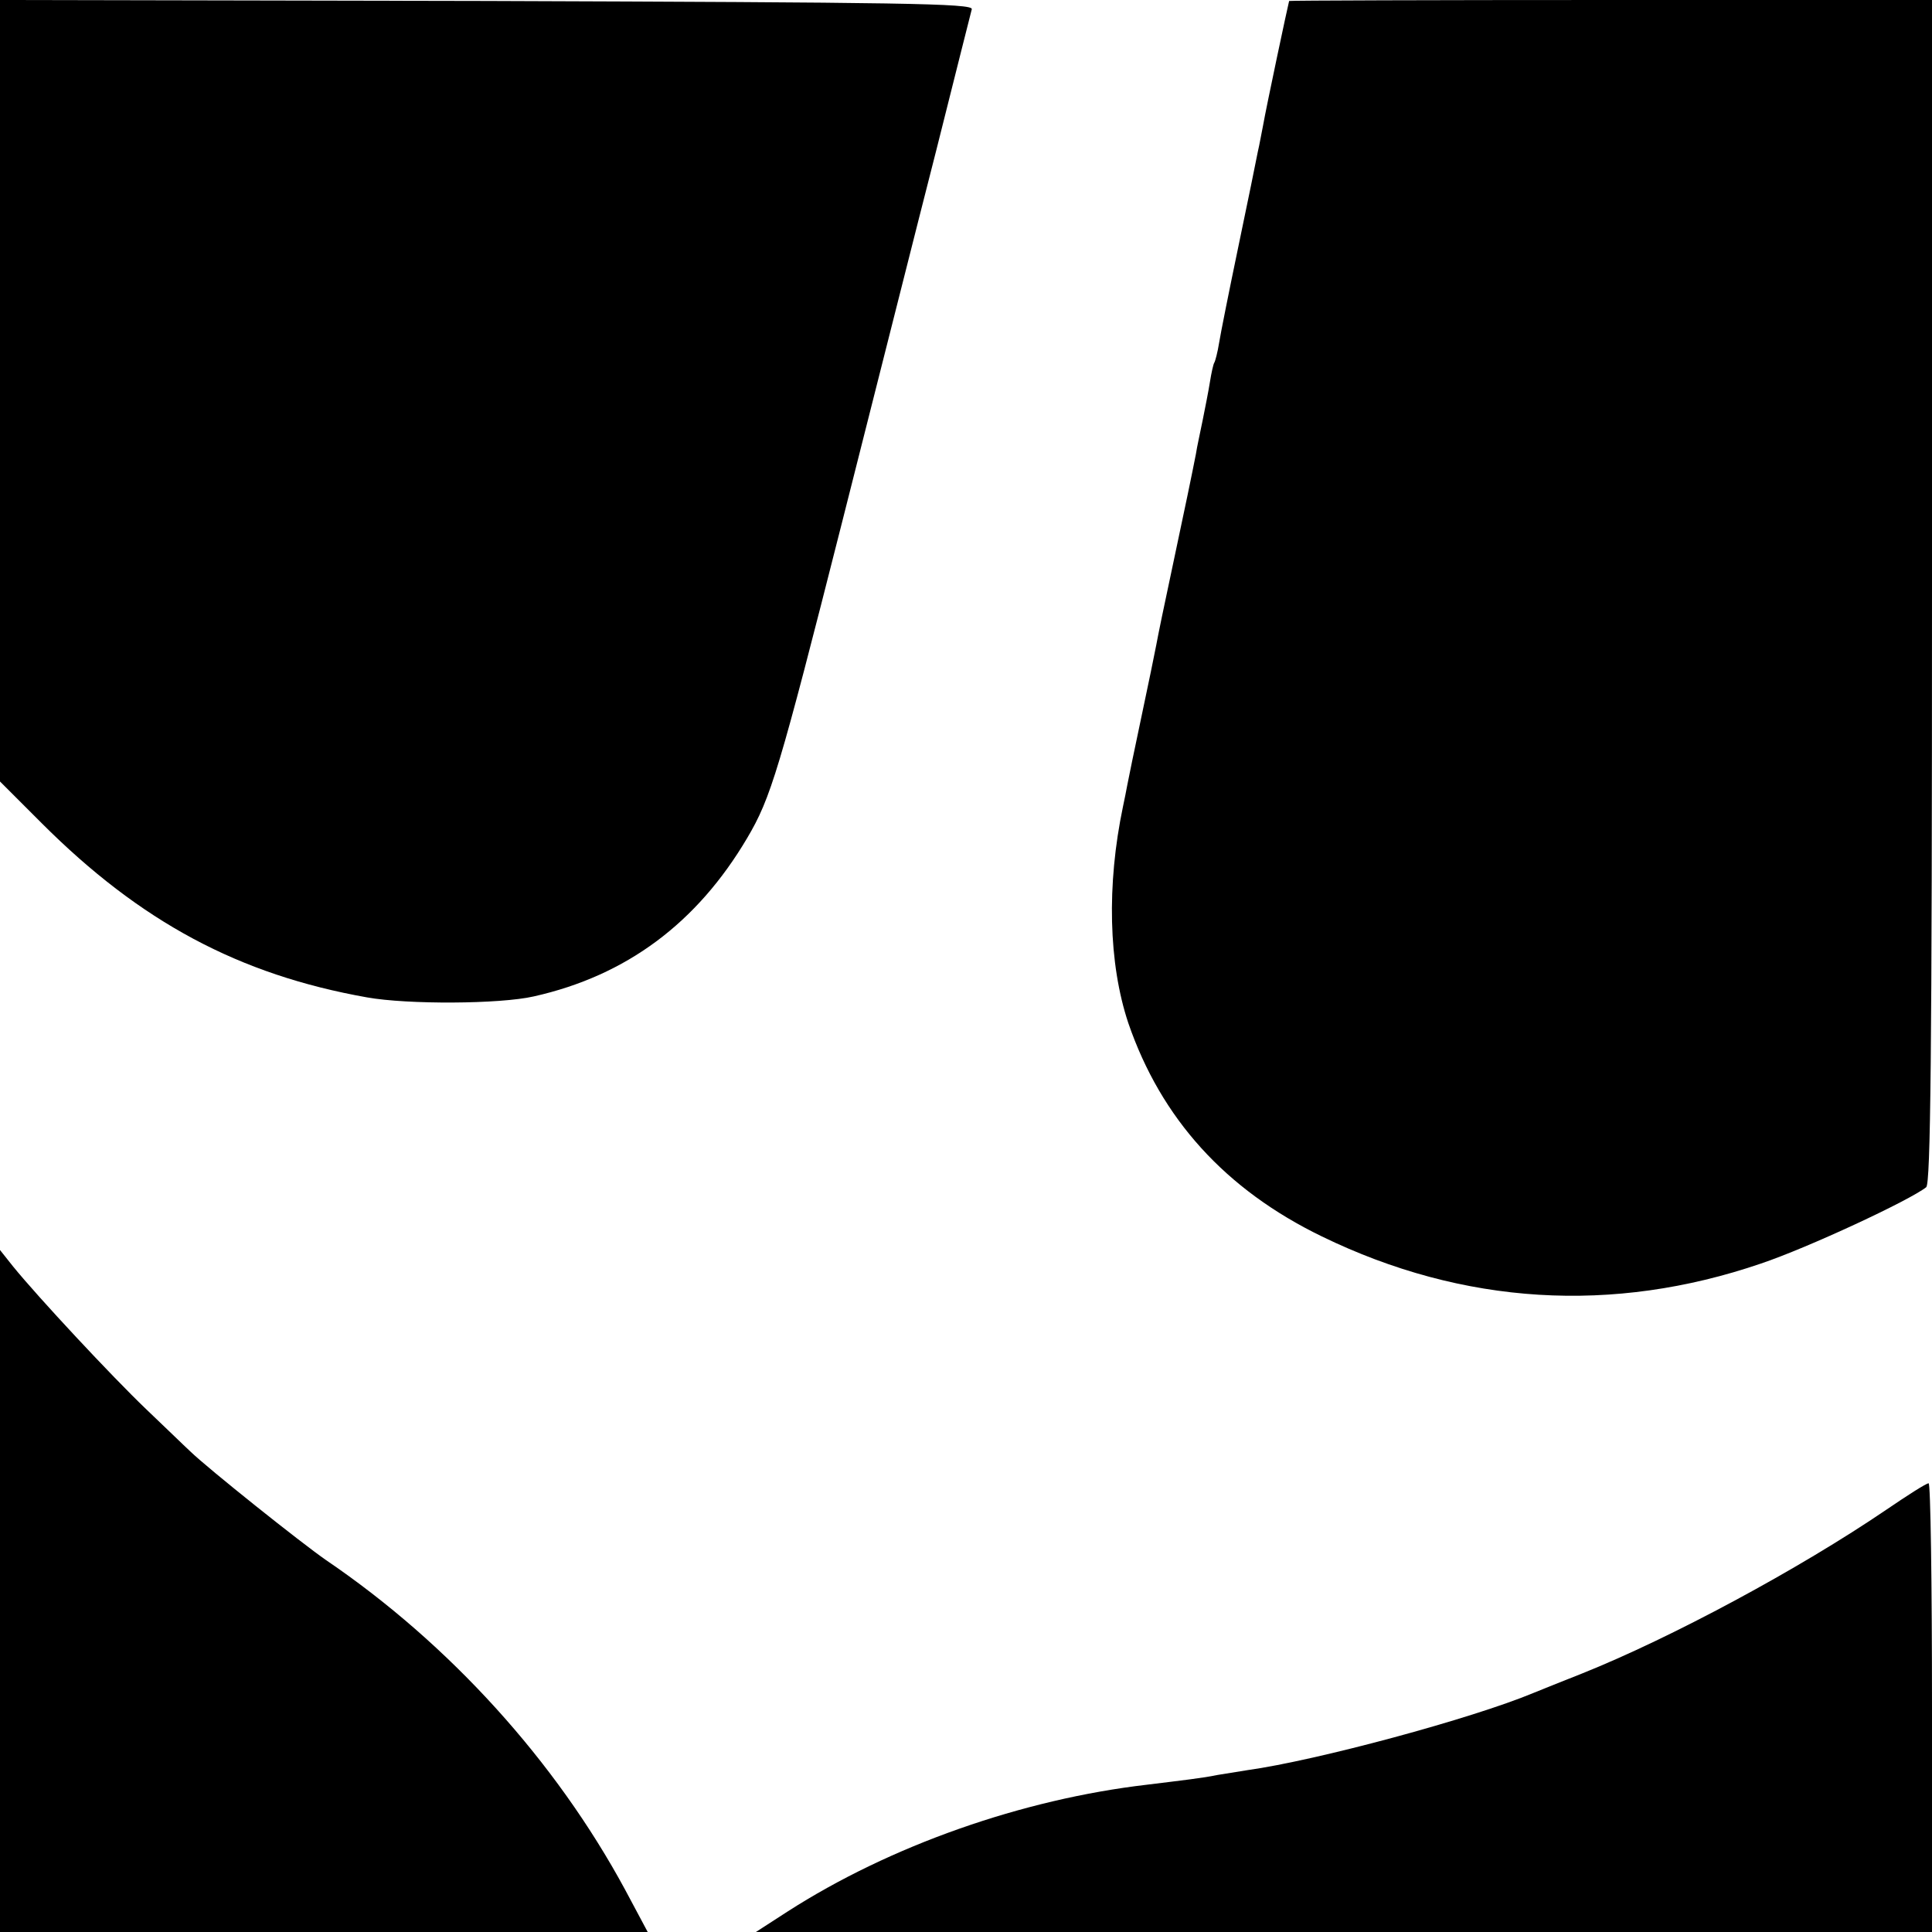<?xml version="1.0" standalone="no"?>
<!DOCTYPE svg PUBLIC "-//W3C//DTD SVG 20010904//EN"
 "http://www.w3.org/TR/2001/REC-SVG-20010904/DTD/svg10.dtd">
<svg version="1.0" xmlns="http://www.w3.org/2000/svg"
 width="400pt" height="400pt" viewBox="0 0 400 400"
 preserveAspectRatio="xMidYMid meet">
<g transform="translate(0,400) scale(0.1,-0.1)"
fill="#000000" stroke="none">
<path d="M0 3191 l0 -809 86 -86 c205 -205 409 -314 674 -361 84 -15 275 -14
345 2 192 43 338 152 442 328 49 83 66 139 197 656 69 272 156 618 195 770 38
152 71 282 73 290 3 12 -144 14 -1004 17 l-1008 2 0 -809z"/>
<path d="M2669 3998 c-3 -11 -47 -218 -54 -258 -3 -14 -7 -38 -11 -55 -3 -16
-21 -104 -40 -195 -19 -91 -37 -181 -40 -200 -3 -19 -8 -38 -10 -41 -2 -3 -6
-21 -9 -40 -3 -19 -10 -54 -15 -79 -5 -25 -12 -56 -14 -70 -7 -36 -22 -109
-51 -245 -14 -65 -28 -133 -31 -150 -3 -16 -17 -84 -31 -150 -14 -66 -27 -129
-29 -140 -2 -11 -6 -31 -9 -45 -34 -162 -30 -325 11 -448 68 -198 201 -345
401 -442 292 -142 602 -161 909 -56 98 33 308 131 342 158 9 8 12 267 12 1234
l0 1224 -665 0 c-366 0 -665 -1 -666 -2z"/>
<path d="M0 706 l0 -706 671 0 670 0 -47 88 c-144 266 -363 508 -619 682 -52
36 -245 190 -281 225 -12 11 -53 51 -92 88 -71 68 -223 231 -275 295 l-27 34
0 -706z"/>
<path d="M3905 874 c-181 -123 -445 -265 -630 -339 -38 -15 -83 -33 -100 -40
-127 -53 -449 -140 -593 -160 -20 -3 -48 -8 -62 -10 -28 -6 -72 -11 -145 -20
-258 -30 -532 -126 -745 -263 l-65 -42 1218 0 1217 0 0 465 c0 256 -3 465 -7
464 -5 0 -44 -25 -88 -55z"/>
</g>
</svg>
